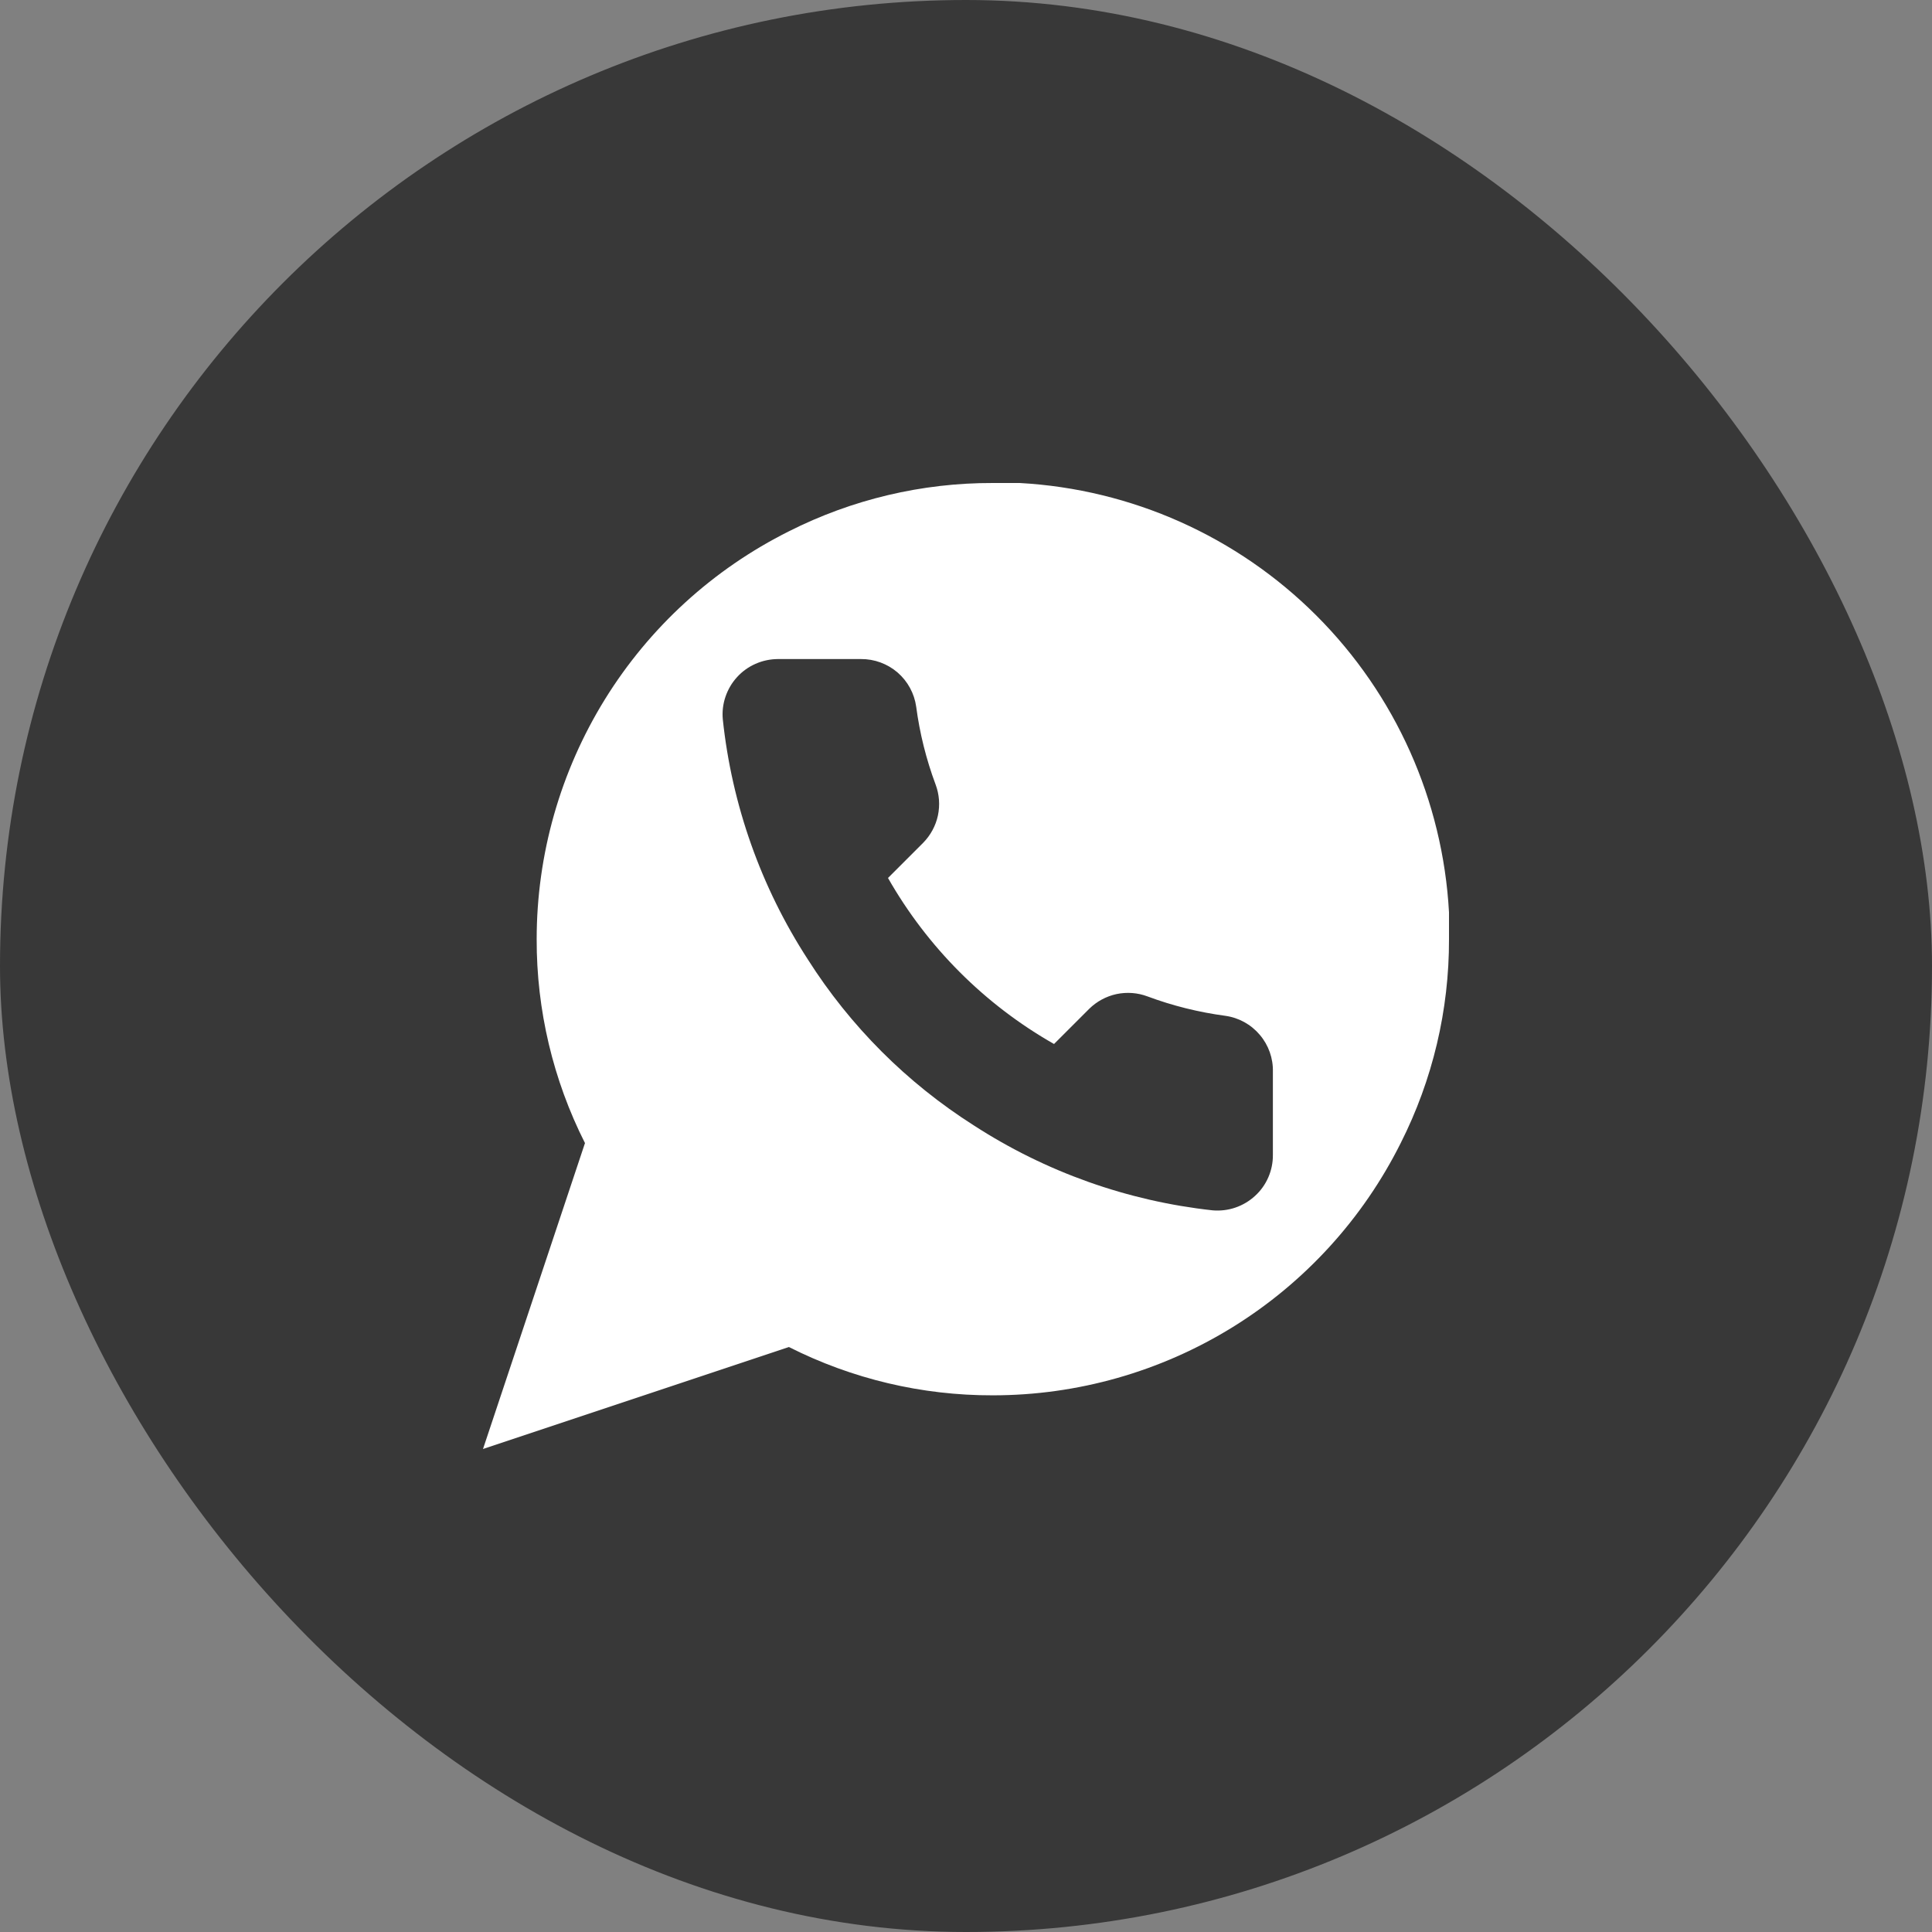 <?xml version="1.0" encoding="UTF-8"?> <svg xmlns="http://www.w3.org/2000/svg" width="32" height="32" viewBox="0 0 32 32" fill="none"><rect x="0" y="0" width="32" height="32" fill="#808080" stroke="none"/><rect width="32" height="32" rx="16" fill="#383838"></rect><g clip-path="url(#clip0_49_230)"><path d="M24 15.556C24.003 16.729 23.729 17.886 23.2 18.933C22.573 20.188 21.609 21.244 20.416 21.982C19.222 22.72 17.847 23.111 16.444 23.111C15.271 23.114 14.114 22.84 13.067 22.311L8 24L9.689 18.933C9.16 17.886 8.886 16.729 8.889 15.556C8.889 14.153 9.281 12.778 10.018 11.585C10.756 10.391 11.812 9.427 13.067 8.8C14.114 8.271 15.271 7.997 16.444 8H16.889C18.742 8.102 20.492 8.884 21.804 10.196C23.116 11.508 23.898 13.258 24 15.111V15.556Z" fill="white"></path><g clip-path="url(#clip1_49_230)"><path d="M21.083 17.755V19.13C21.084 19.258 21.058 19.384 21.007 19.501C20.956 19.618 20.881 19.723 20.786 19.809C20.692 19.895 20.581 19.961 20.46 20.002C20.34 20.043 20.211 20.058 20.084 20.047C18.674 19.893 17.319 19.411 16.129 18.64C15.021 17.936 14.082 16.997 13.379 15.889C12.604 14.694 12.122 13.332 11.972 11.916C11.96 11.789 11.975 11.661 12.016 11.541C12.057 11.42 12.122 11.309 12.208 11.215C12.293 11.121 12.398 11.046 12.514 10.995C12.631 10.943 12.757 10.917 12.884 10.916H14.259C14.481 10.914 14.697 10.993 14.866 11.138C15.034 11.283 15.144 11.485 15.175 11.705C15.233 12.145 15.341 12.577 15.496 12.993C15.558 13.157 15.571 13.335 15.535 13.507C15.498 13.678 15.413 13.835 15.29 13.96L14.708 14.542C15.361 15.689 16.311 16.64 17.458 17.292L18.04 16.71C18.165 16.587 18.322 16.502 18.493 16.465C18.665 16.429 18.843 16.442 19.007 16.504C19.423 16.659 19.855 16.766 20.295 16.825C20.518 16.856 20.721 16.968 20.866 17.14C21.012 17.311 21.089 17.53 21.083 17.755Z" fill="#383838"></path></g></g><defs><clipPath id="clip0_49_230"><rect width="16" height="16" fill="white" transform="translate(8 8)"></rect></clipPath><clipPath id="clip1_49_230"><rect width="11" height="11" fill="white" transform="translate(11 10)"></rect></clipPath></defs></svg> 